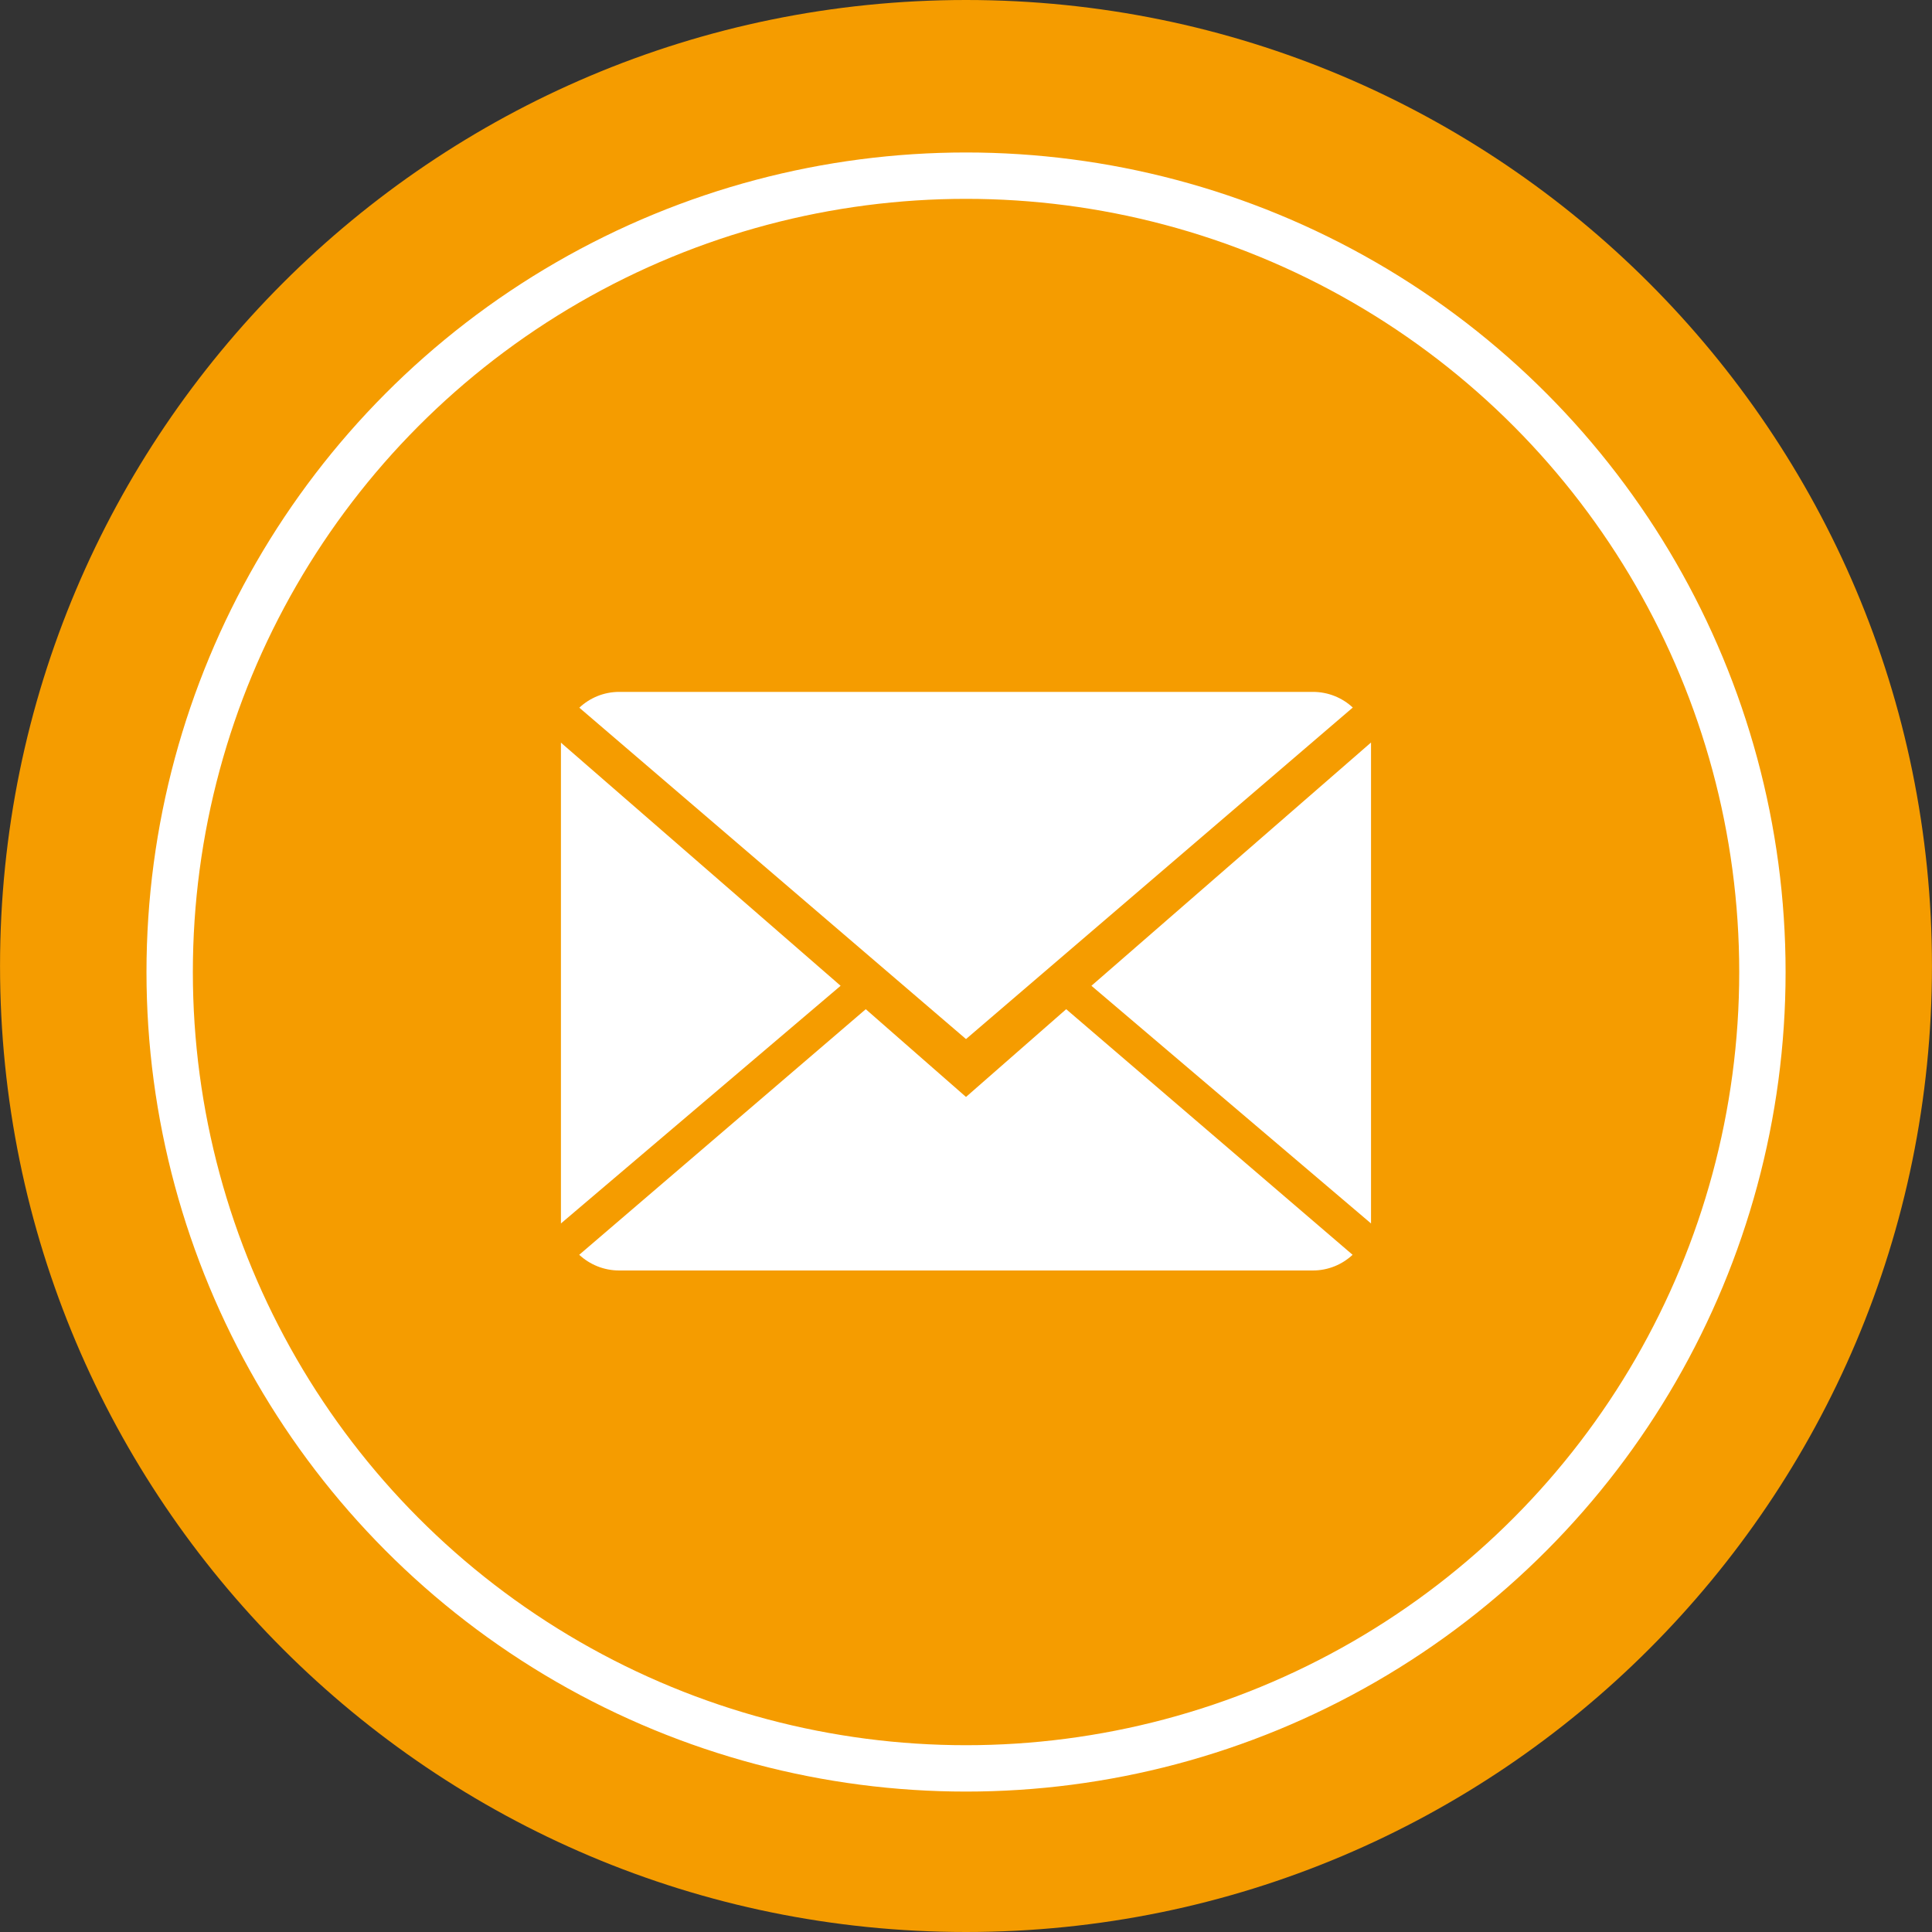 <?xml version="1.0" encoding="utf-8"?>
<!-- Generator: Adobe Illustrator 16.0.0, SVG Export Plug-In . SVG Version: 6.00 Build 0)  -->
<!DOCTYPE svg PUBLIC "-//W3C//DTD SVG 1.1//EN" "http://www.w3.org/Graphics/SVG/1.1/DTD/svg11.dtd">
<svg version="1.1" id="Ebene_1" xmlns="http://www.w3.org/2000/svg" xmlns:xlink="http://www.w3.org/1999/xlink" x="0px" y="0px"
	 width="50px" height="50px" viewBox="0 0 50 50" enable-background="new 0 0 50 50" xml:space="preserve">
<rect x="0" y="0" width="50" height="50" fill="#333333" stroke="none"/>
<path fill="#F59C00" d="M49.999,25c0,13.809-11.19,25-24.998,25c-13.807,0-25-11.191-25-25c0-13.807,11.193-25,25-25
	C38.809,0,49.999,11.193,49.999,25"/>
<circle fill="none" stroke="#FFFFFF" stroke-width="1.2" stroke-miterlimit="10" cx="25.001" cy="25.156" r="20.61"/>
<g>
	<path fill="#FFFFFF" d="M25,28.389l-2.594-2.271l-7.416,6.356c0.271,0.25,0.633,0.406,1.035,0.406h17.952
		c0.397,0,0.762-0.156,1.028-0.406l-7.412-6.356L25,28.389z"/>
	<path fill="#FFFFFF" d="M35.01,18.311c-0.27-0.251-0.633-0.405-1.033-0.405H16.025c-0.399,0-0.762,0.156-1.032,0.409L25,26.891
		L35.01,18.311z"/>
	<polygon fill="#FFFFFF" points="14.517,19.22 14.517,31.663 21.755,25.512 	"/>
	<polygon fill="#FFFFFF" points="28.246,25.512 35.482,31.663 35.482,19.216 	"/>
</g>
</svg>
